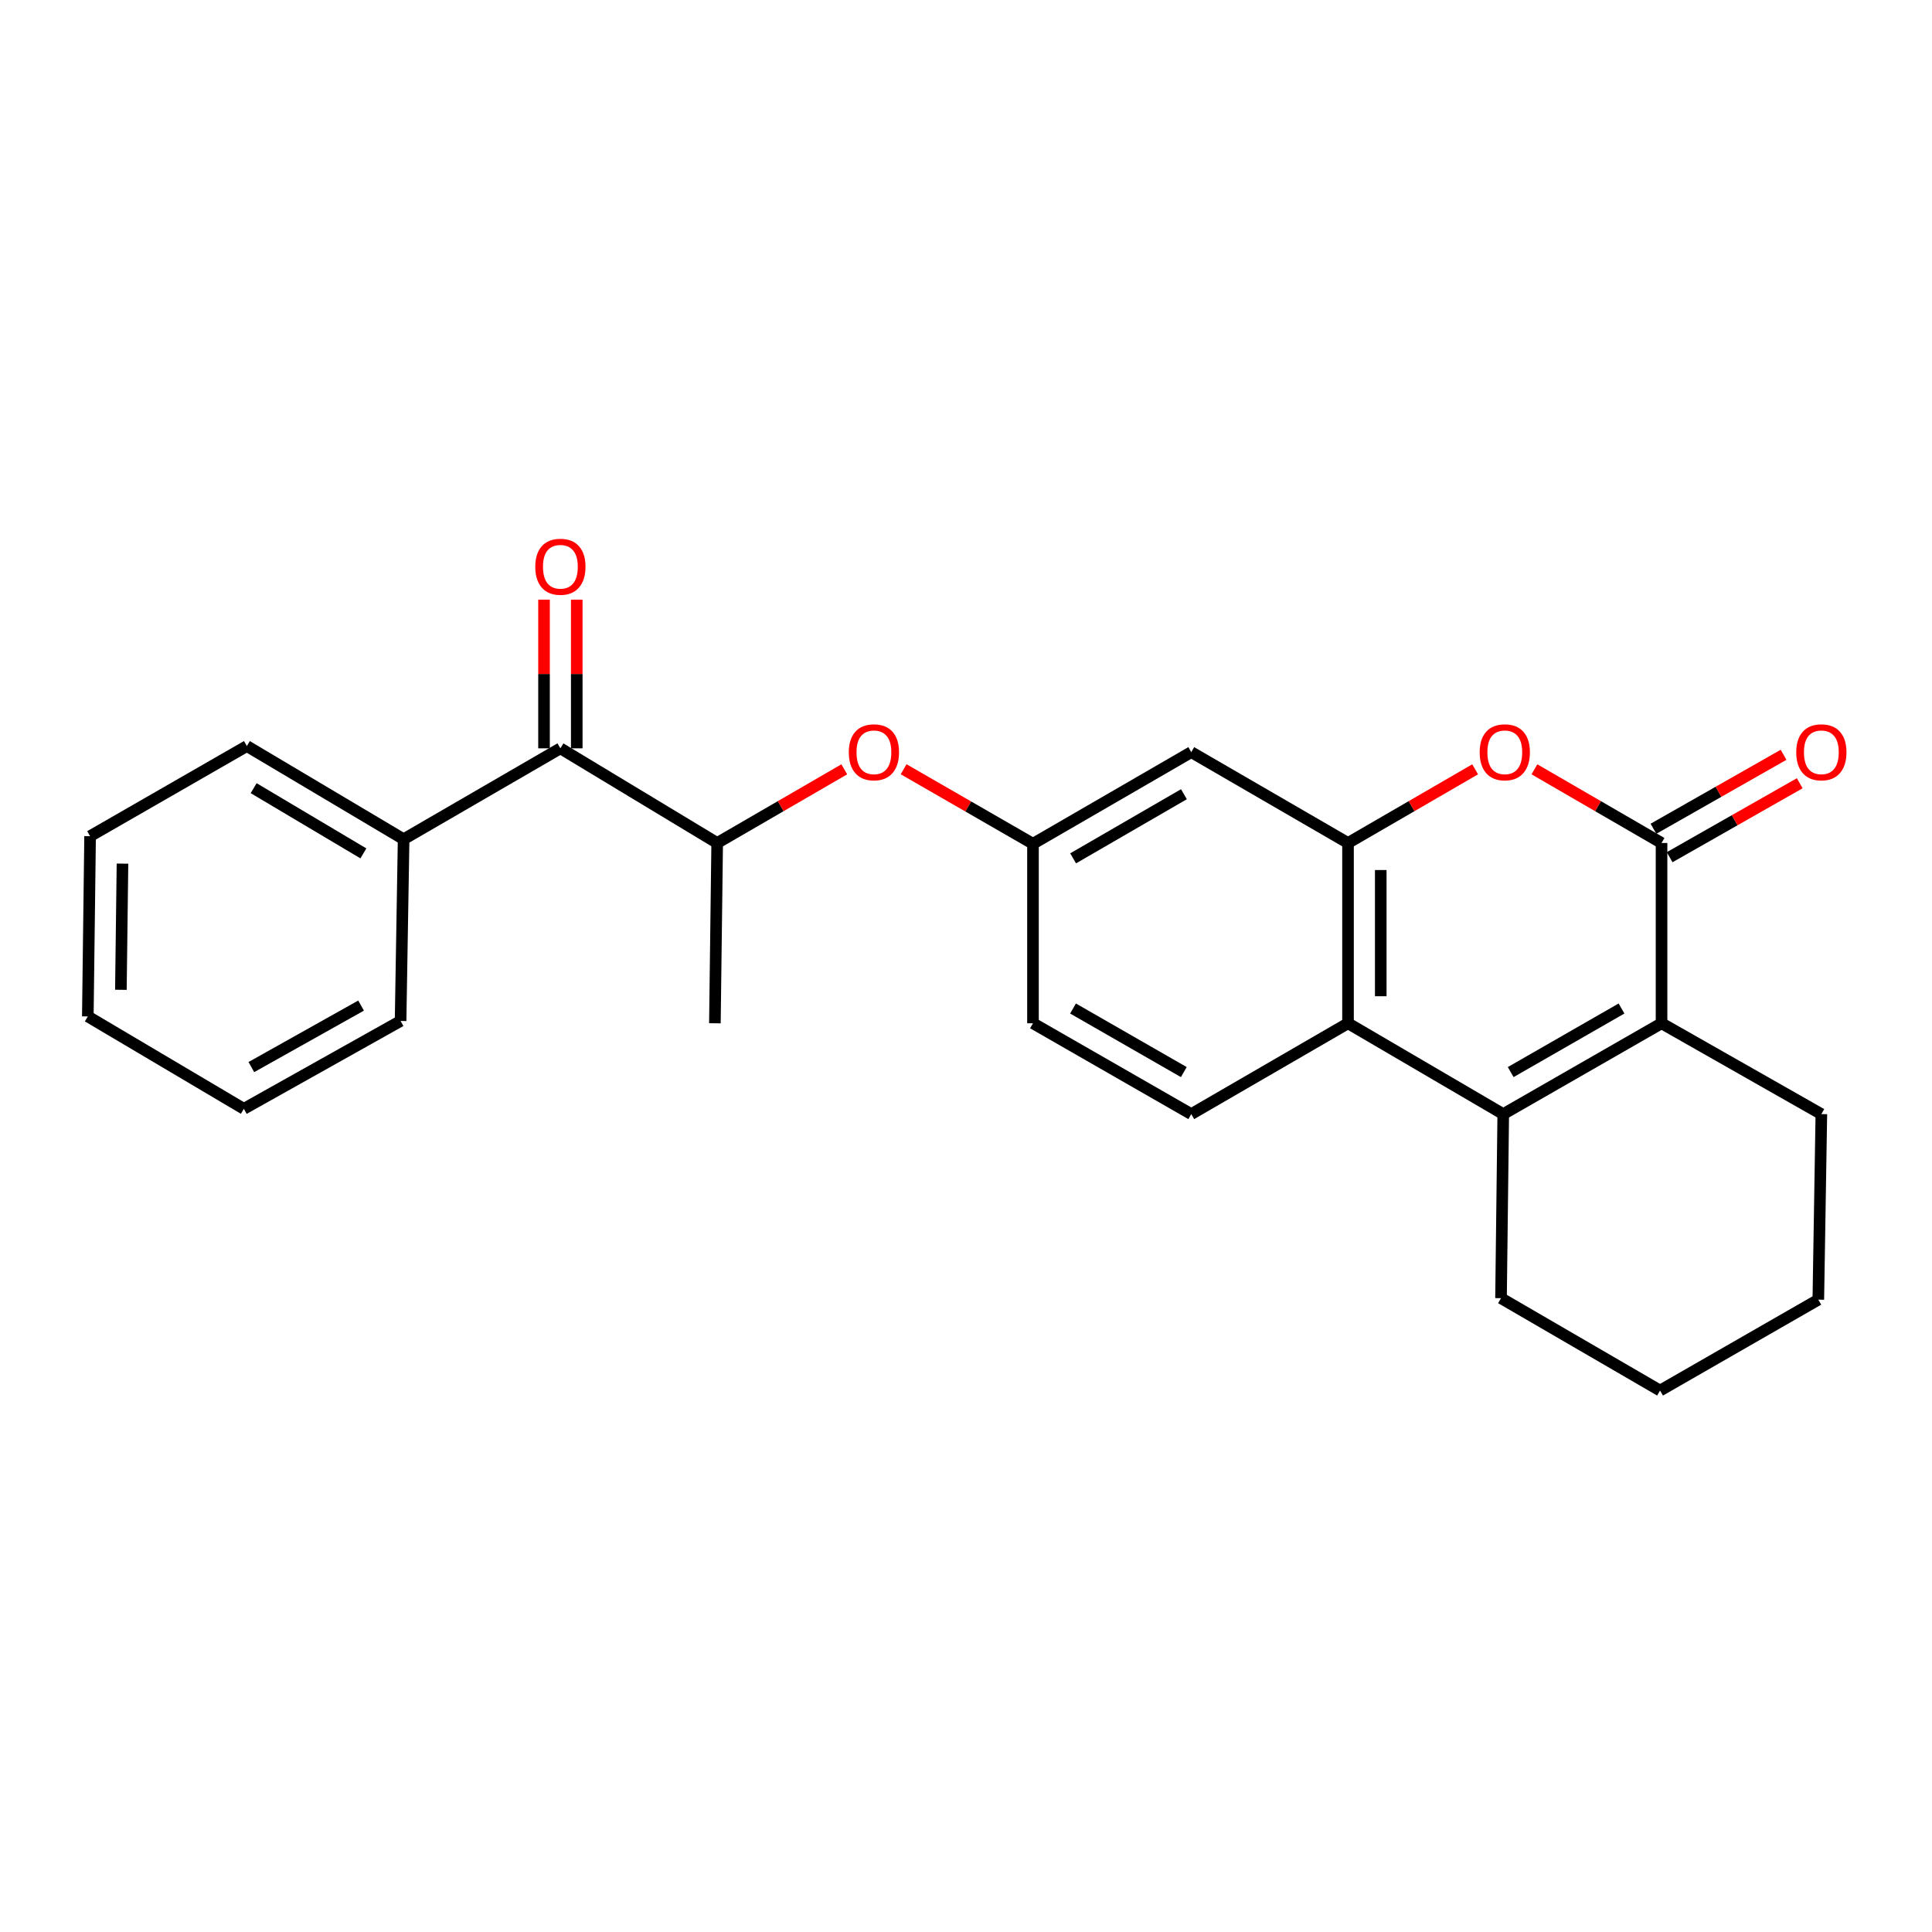 <?xml version='1.0' encoding='iso-8859-1'?>
<svg version='1.1' baseProfile='full'
              xmlns='http://www.w3.org/2000/svg'
                      xmlns:rdkit='http://www.rdkit.org/xml'
                      xmlns:xlink='http://www.w3.org/1999/xlink'
                  xml:space='preserve'
width='1000px' height='1000px' viewBox='0 0 1000 1000'>
<!-- END OF HEADER -->
<rect style='opacity:1.0;fill:#FFFFFF;stroke:none' width='1000' height='1000' x='0' y='0'> </rect>
<path class='bond-1' d='M 860.012,436.328 L 860.012,529.644' style='fill:none;fill-rule:evenodd;stroke:#000000;stroke-width:6px;stroke-linecap:butt;stroke-linejoin:miter;stroke-opacity:1' />
<path class='bond-3' d='M 860.012,436.328 L 827.117,417.263' style='fill:none;fill-rule:evenodd;stroke:#000000;stroke-width:6px;stroke-linecap:butt;stroke-linejoin:miter;stroke-opacity:1' />
<path class='bond-3' d='M 827.117,417.263 L 794.221,398.197' style='fill:none;fill-rule:evenodd;stroke:#FF0000;stroke-width:6px;stroke-linecap:butt;stroke-linejoin:miter;stroke-opacity:1' />
<path class='bond-11' d='M 864.199,443.693 L 897.868,424.552' style='fill:none;fill-rule:evenodd;stroke:#000000;stroke-width:6px;stroke-linecap:butt;stroke-linejoin:miter;stroke-opacity:1' />
<path class='bond-11' d='M 897.868,424.552 L 931.537,405.411' style='fill:none;fill-rule:evenodd;stroke:#FF0000;stroke-width:6px;stroke-linecap:butt;stroke-linejoin:miter;stroke-opacity:1' />
<path class='bond-11' d='M 855.826,428.964 L 889.495,409.823' style='fill:none;fill-rule:evenodd;stroke:#000000;stroke-width:6px;stroke-linecap:butt;stroke-linejoin:miter;stroke-opacity:1' />
<path class='bond-11' d='M 889.495,409.823 L 923.164,390.682' style='fill:none;fill-rule:evenodd;stroke:#FF0000;stroke-width:6px;stroke-linecap:butt;stroke-linejoin:miter;stroke-opacity:1' />
<path class='bond-0' d='M 778.076,576.659 L 860.012,529.644' style='fill:none;fill-rule:evenodd;stroke:#000000;stroke-width:6px;stroke-linecap:butt;stroke-linejoin:miter;stroke-opacity:1' />
<path class='bond-0' d='M 781.935,554.912 L 839.29,522.001' style='fill:none;fill-rule:evenodd;stroke:#000000;stroke-width:6px;stroke-linecap:butt;stroke-linejoin:miter;stroke-opacity:1' />
<path class='bond-15' d='M 778.076,576.659 L 776.928,671.933' style='fill:none;fill-rule:evenodd;stroke:#000000;stroke-width:6px;stroke-linecap:butt;stroke-linejoin:miter;stroke-opacity:1' />
<path class='bond-25' d='M 778.076,576.659 L 697.731,529.644' style='fill:none;fill-rule:evenodd;stroke:#000000;stroke-width:6px;stroke-linecap:butt;stroke-linejoin:miter;stroke-opacity:1' />
<path class='bond-16' d='M 860.012,529.644 L 942.729,576.659' style='fill:none;fill-rule:evenodd;stroke:#000000;stroke-width:6px;stroke-linecap:butt;stroke-linejoin:miter;stroke-opacity:1' />
<path class='bond-2' d='M 697.731,436.328 L 730.632,417.262' style='fill:none;fill-rule:evenodd;stroke:#000000;stroke-width:6px;stroke-linecap:butt;stroke-linejoin:miter;stroke-opacity:1' />
<path class='bond-2' d='M 730.632,417.262 L 763.532,398.196' style='fill:none;fill-rule:evenodd;stroke:#FF0000;stroke-width:6px;stroke-linecap:butt;stroke-linejoin:miter;stroke-opacity:1' />
<path class='bond-4' d='M 697.731,436.328 L 697.731,529.644' style='fill:none;fill-rule:evenodd;stroke:#000000;stroke-width:6px;stroke-linecap:butt;stroke-linejoin:miter;stroke-opacity:1' />
<path class='bond-4' d='M 714.674,450.326 L 714.674,515.647' style='fill:none;fill-rule:evenodd;stroke:#000000;stroke-width:6px;stroke-linecap:butt;stroke-linejoin:miter;stroke-opacity:1' />
<path class='bond-6' d='M 697.731,436.328 L 616.596,389.304' style='fill:none;fill-rule:evenodd;stroke:#000000;stroke-width:6px;stroke-linecap:butt;stroke-linejoin:miter;stroke-opacity:1' />
<path class='bond-8' d='M 697.731,529.644 L 616.596,576.659' style='fill:none;fill-rule:evenodd;stroke:#000000;stroke-width:6px;stroke-linecap:butt;stroke-linejoin:miter;stroke-opacity:1' />
<path class='bond-5' d='M 290.057,387.336 L 371.212,436.328' style='fill:none;fill-rule:evenodd;stroke:#000000;stroke-width:6px;stroke-linecap:butt;stroke-linejoin:miter;stroke-opacity:1' />
<path class='bond-12' d='M 298.528,387.336 L 298.528,348.858' style='fill:none;fill-rule:evenodd;stroke:#000000;stroke-width:6px;stroke-linecap:butt;stroke-linejoin:miter;stroke-opacity:1' />
<path class='bond-12' d='M 298.528,348.858 L 298.528,310.38' style='fill:none;fill-rule:evenodd;stroke:#FF0000;stroke-width:6px;stroke-linecap:butt;stroke-linejoin:miter;stroke-opacity:1' />
<path class='bond-12' d='M 281.586,387.336 L 281.586,348.858' style='fill:none;fill-rule:evenodd;stroke:#000000;stroke-width:6px;stroke-linecap:butt;stroke-linejoin:miter;stroke-opacity:1' />
<path class='bond-12' d='M 281.586,348.858 L 281.586,310.38' style='fill:none;fill-rule:evenodd;stroke:#FF0000;stroke-width:6px;stroke-linecap:butt;stroke-linejoin:miter;stroke-opacity:1' />
<path class='bond-13' d='M 290.057,387.336 L 208.912,434.38' style='fill:none;fill-rule:evenodd;stroke:#000000;stroke-width:6px;stroke-linecap:butt;stroke-linejoin:miter;stroke-opacity:1' />
<path class='bond-10' d='M 616.596,389.304 L 534.669,436.733' style='fill:none;fill-rule:evenodd;stroke:#000000;stroke-width:6px;stroke-linecap:butt;stroke-linejoin:miter;stroke-opacity:1' />
<path class='bond-10' d='M 612.795,411.081 L 555.447,444.281' style='fill:none;fill-rule:evenodd;stroke:#000000;stroke-width:6px;stroke-linecap:butt;stroke-linejoin:miter;stroke-opacity:1' />
<path class='bond-7' d='M 371.212,436.328 L 404.103,417.263' style='fill:none;fill-rule:evenodd;stroke:#000000;stroke-width:6px;stroke-linecap:butt;stroke-linejoin:miter;stroke-opacity:1' />
<path class='bond-7' d='M 404.103,417.263 L 436.994,398.198' style='fill:none;fill-rule:evenodd;stroke:#FF0000;stroke-width:6px;stroke-linecap:butt;stroke-linejoin:miter;stroke-opacity:1' />
<path class='bond-17' d='M 371.212,436.328 L 370.026,529.644' style='fill:none;fill-rule:evenodd;stroke:#000000;stroke-width:6px;stroke-linecap:butt;stroke-linejoin:miter;stroke-opacity:1' />
<path class='bond-27' d='M 616.596,576.659 L 534.669,529.644' style='fill:none;fill-rule:evenodd;stroke:#000000;stroke-width:6px;stroke-linecap:butt;stroke-linejoin:miter;stroke-opacity:1' />
<path class='bond-27' d='M 612.74,554.912 L 555.391,522.002' style='fill:none;fill-rule:evenodd;stroke:#000000;stroke-width:6px;stroke-linecap:butt;stroke-linejoin:miter;stroke-opacity:1' />
<path class='bond-9' d='M 467.713,398.161 L 501.191,417.447' style='fill:none;fill-rule:evenodd;stroke:#FF0000;stroke-width:6px;stroke-linecap:butt;stroke-linejoin:miter;stroke-opacity:1' />
<path class='bond-9' d='M 501.191,417.447 L 534.669,436.733' style='fill:none;fill-rule:evenodd;stroke:#000000;stroke-width:6px;stroke-linecap:butt;stroke-linejoin:miter;stroke-opacity:1' />
<path class='bond-14' d='M 534.669,436.733 L 534.669,529.644' style='fill:none;fill-rule:evenodd;stroke:#000000;stroke-width:6px;stroke-linecap:butt;stroke-linejoin:miter;stroke-opacity:1' />
<path class='bond-18' d='M 208.912,434.38 L 127.776,386.16' style='fill:none;fill-rule:evenodd;stroke:#000000;stroke-width:6px;stroke-linecap:butt;stroke-linejoin:miter;stroke-opacity:1' />
<path class='bond-18' d='M 188.086,441.711 L 131.291,407.957' style='fill:none;fill-rule:evenodd;stroke:#000000;stroke-width:6px;stroke-linecap:butt;stroke-linejoin:miter;stroke-opacity:1' />
<path class='bond-19' d='M 208.912,434.38 L 207.34,528.449' style='fill:none;fill-rule:evenodd;stroke:#000000;stroke-width:6px;stroke-linecap:butt;stroke-linejoin:miter;stroke-opacity:1' />
<path class='bond-26' d='M 776.928,671.933 L 859.24,719.748' style='fill:none;fill-rule:evenodd;stroke:#000000;stroke-width:6px;stroke-linecap:butt;stroke-linejoin:miter;stroke-opacity:1' />
<path class='bond-21' d='M 942.729,576.659 L 941.157,672.704' style='fill:none;fill-rule:evenodd;stroke:#000000;stroke-width:6px;stroke-linecap:butt;stroke-linejoin:miter;stroke-opacity:1' />
<path class='bond-22' d='M 127.776,386.16 L 46.631,432.808' style='fill:none;fill-rule:evenodd;stroke:#000000;stroke-width:6px;stroke-linecap:butt;stroke-linejoin:miter;stroke-opacity:1' />
<path class='bond-23' d='M 207.34,528.449 L 126.214,573.92' style='fill:none;fill-rule:evenodd;stroke:#000000;stroke-width:6px;stroke-linecap:butt;stroke-linejoin:miter;stroke-opacity:1' />
<path class='bond-23' d='M 186.887,520.49 L 130.099,552.32' style='fill:none;fill-rule:evenodd;stroke:#000000;stroke-width:6px;stroke-linecap:butt;stroke-linejoin:miter;stroke-opacity:1' />
<path class='bond-20' d='M 859.24,719.748 L 941.157,672.704' style='fill:none;fill-rule:evenodd;stroke:#000000;stroke-width:6px;stroke-linecap:butt;stroke-linejoin:miter;stroke-opacity:1' />
<path class='bond-28' d='M 46.631,432.808 L 45.455,526.105' style='fill:none;fill-rule:evenodd;stroke:#000000;stroke-width:6px;stroke-linecap:butt;stroke-linejoin:miter;stroke-opacity:1' />
<path class='bond-28' d='M 63.396,447.016 L 62.572,512.324' style='fill:none;fill-rule:evenodd;stroke:#000000;stroke-width:6px;stroke-linecap:butt;stroke-linejoin:miter;stroke-opacity:1' />
<path class='bond-24' d='M 126.214,573.92 L 45.455,526.105' style='fill:none;fill-rule:evenodd;stroke:#000000;stroke-width:6px;stroke-linecap:butt;stroke-linejoin:miter;stroke-opacity:1' />
<path  class='atom-4' d='M 765.876 389.384
Q 765.876 382.584, 769.236 378.784
Q 772.596 374.984, 778.876 374.984
Q 785.156 374.984, 788.516 378.784
Q 791.876 382.584, 791.876 389.384
Q 791.876 396.264, 788.476 400.184
Q 785.076 404.064, 778.876 404.064
Q 772.636 404.064, 769.236 400.184
Q 765.876 396.304, 765.876 389.384
M 778.876 400.864
Q 783.196 400.864, 785.516 397.984
Q 787.876 395.064, 787.876 389.384
Q 787.876 383.824, 785.516 381.024
Q 783.196 378.184, 778.876 378.184
Q 774.556 378.184, 772.196 380.984
Q 769.876 383.784, 769.876 389.384
Q 769.876 395.104, 772.196 397.984
Q 774.556 400.864, 778.876 400.864
' fill='#FF0000'/>
<path  class='atom-10' d='M 439.338 389.384
Q 439.338 382.584, 442.698 378.784
Q 446.058 374.984, 452.338 374.984
Q 458.618 374.984, 461.978 378.784
Q 465.338 382.584, 465.338 389.384
Q 465.338 396.264, 461.938 400.184
Q 458.538 404.064, 452.338 404.064
Q 446.098 404.064, 442.698 400.184
Q 439.338 396.304, 439.338 389.384
M 452.338 400.864
Q 456.658 400.864, 458.978 397.984
Q 461.338 395.064, 461.338 389.384
Q 461.338 383.824, 458.978 381.024
Q 456.658 378.184, 452.338 378.184
Q 448.018 378.184, 445.658 380.984
Q 443.338 383.784, 443.338 389.384
Q 443.338 395.104, 445.658 397.984
Q 448.018 400.864, 452.338 400.864
' fill='#FF0000'/>
<path  class='atom-12' d='M 929.729 389.384
Q 929.729 382.584, 933.089 378.784
Q 936.449 374.984, 942.729 374.984
Q 949.009 374.984, 952.369 378.784
Q 955.729 382.584, 955.729 389.384
Q 955.729 396.264, 952.329 400.184
Q 948.929 404.064, 942.729 404.064
Q 936.489 404.064, 933.089 400.184
Q 929.729 396.304, 929.729 389.384
M 942.729 400.864
Q 947.049 400.864, 949.369 397.984
Q 951.729 395.064, 951.729 389.384
Q 951.729 383.824, 949.369 381.024
Q 947.049 378.184, 942.729 378.184
Q 938.409 378.184, 936.049 380.984
Q 933.729 383.784, 933.729 389.384
Q 933.729 395.104, 936.049 397.984
Q 938.409 400.864, 942.729 400.864
' fill='#FF0000'/>
<path  class='atom-13' d='M 277.057 293.348
Q 277.057 286.548, 280.417 282.748
Q 283.777 278.948, 290.057 278.948
Q 296.337 278.948, 299.697 282.748
Q 303.057 286.548, 303.057 293.348
Q 303.057 300.228, 299.657 304.148
Q 296.257 308.028, 290.057 308.028
Q 283.817 308.028, 280.417 304.148
Q 277.057 300.268, 277.057 293.348
M 290.057 304.828
Q 294.377 304.828, 296.697 301.948
Q 299.057 299.028, 299.057 293.348
Q 299.057 287.788, 296.697 284.988
Q 294.377 282.148, 290.057 282.148
Q 285.737 282.148, 283.377 284.948
Q 281.057 287.748, 281.057 293.348
Q 281.057 299.068, 283.377 301.948
Q 285.737 304.828, 290.057 304.828
' fill='#FF0000'/>
</svg>
